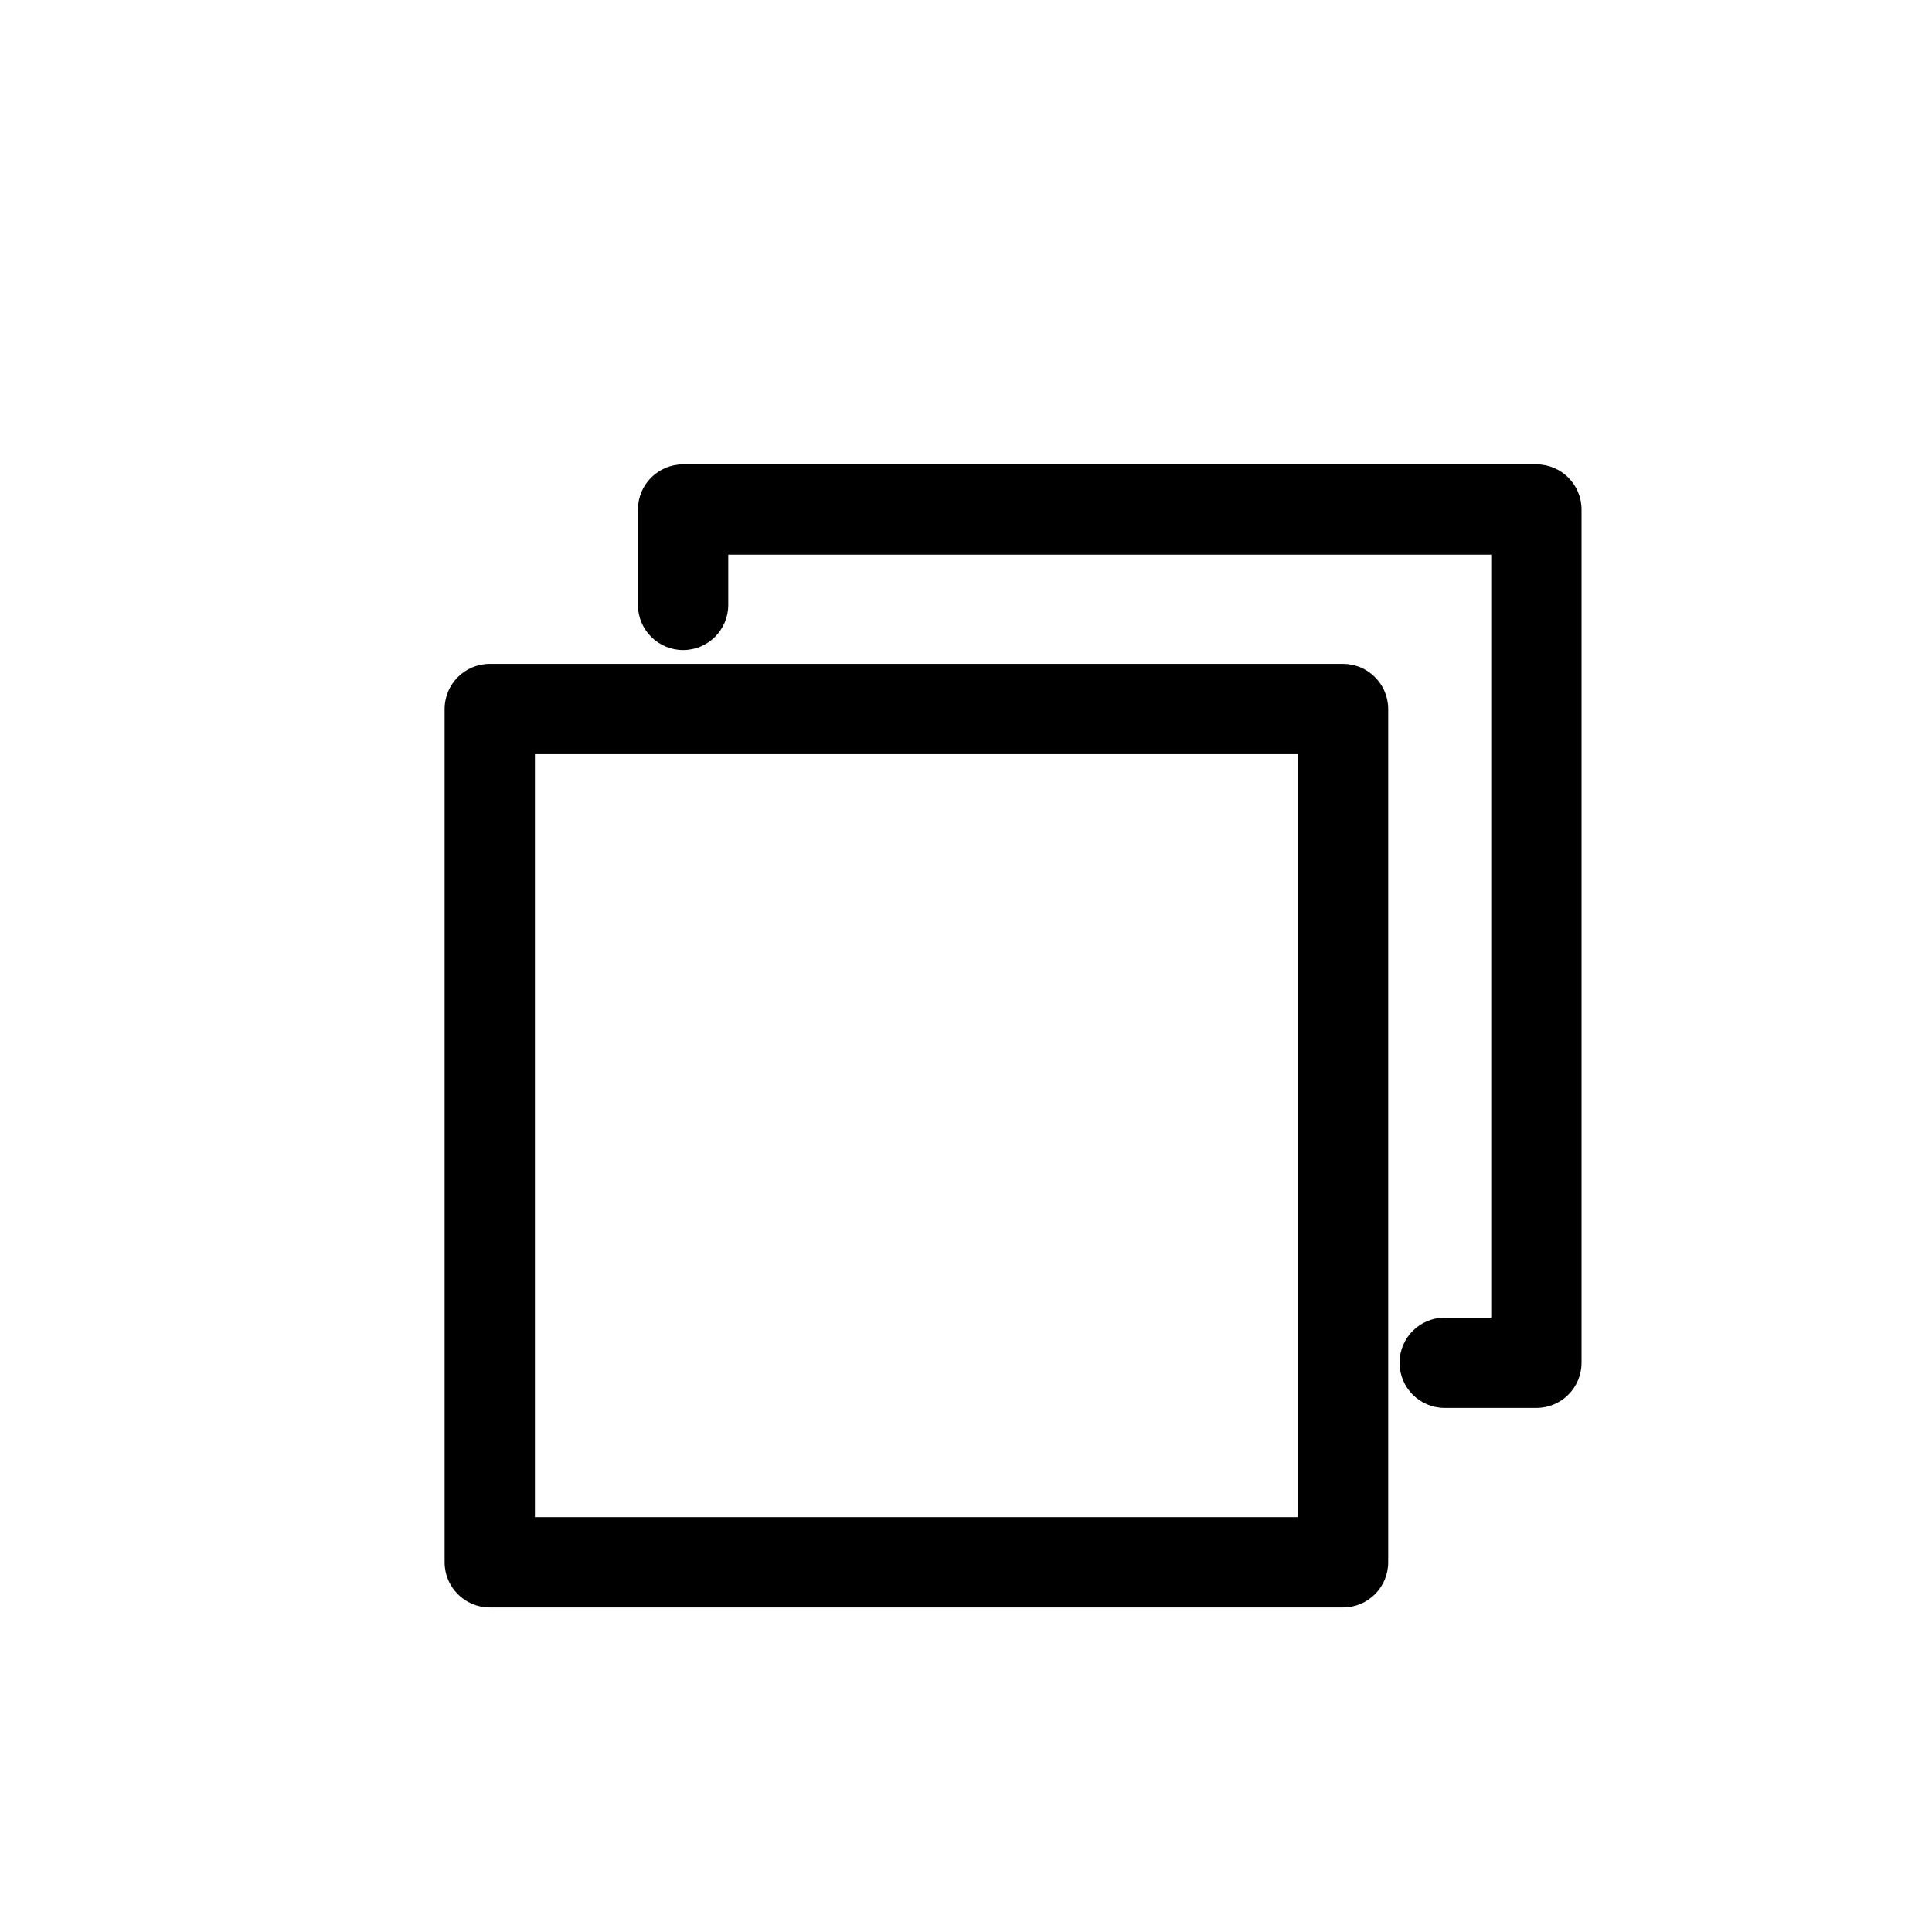 <?xml version="1.0" encoding="utf-8"?>
<!-- Generator: Adobe Illustrator 16.0.0, SVG Export Plug-In . SVG Version: 6.00 Build 0)  -->
<!DOCTYPE svg PUBLIC "-//W3C//DTD SVG 1.1//EN" "http://www.w3.org/Graphics/SVG/1.1/DTD/svg11.dtd">
<svg version="1.1" id="Layer_1" xmlns="http://www.w3.org/2000/svg" xmlns:xlink="http://www.w3.org/1999/xlink" x="0px" y="0px"
	 width="100px" height="100px" viewBox="0 0 100 100" enable-background="new 0 0 100 100" xml:space="preserve">
<g>
	<g>
		<path d="M69.516,83.202H25.35c-1.291,0-2.337-1.046-2.337-2.337V36.7c0-1.291,1.046-2.337,2.337-2.337h44.166
			c1.291,0,2.337,1.047,2.337,2.337v44.165C71.853,82.155,70.807,83.202,69.516,83.202z M27.687,78.527h39.491V39.037H27.687V78.527
			z"/>
	</g>
	<g>
		<path d="M79.523,72.875h-4.745c-1.291,0-2.337-1.047-2.337-2.337c0-1.291,1.046-2.337,2.337-2.337h2.408V28.71H37.694v2.6
			c0,1.291-1.046,2.337-2.337,2.337s-2.337-1.047-2.337-2.337v-4.938c0-1.29,1.046-2.337,2.337-2.337h44.166
			c1.291,0,2.337,1.047,2.337,2.337v44.166C81.86,71.828,80.814,72.875,79.523,72.875z"/>
	</g>
</g>
</svg>
